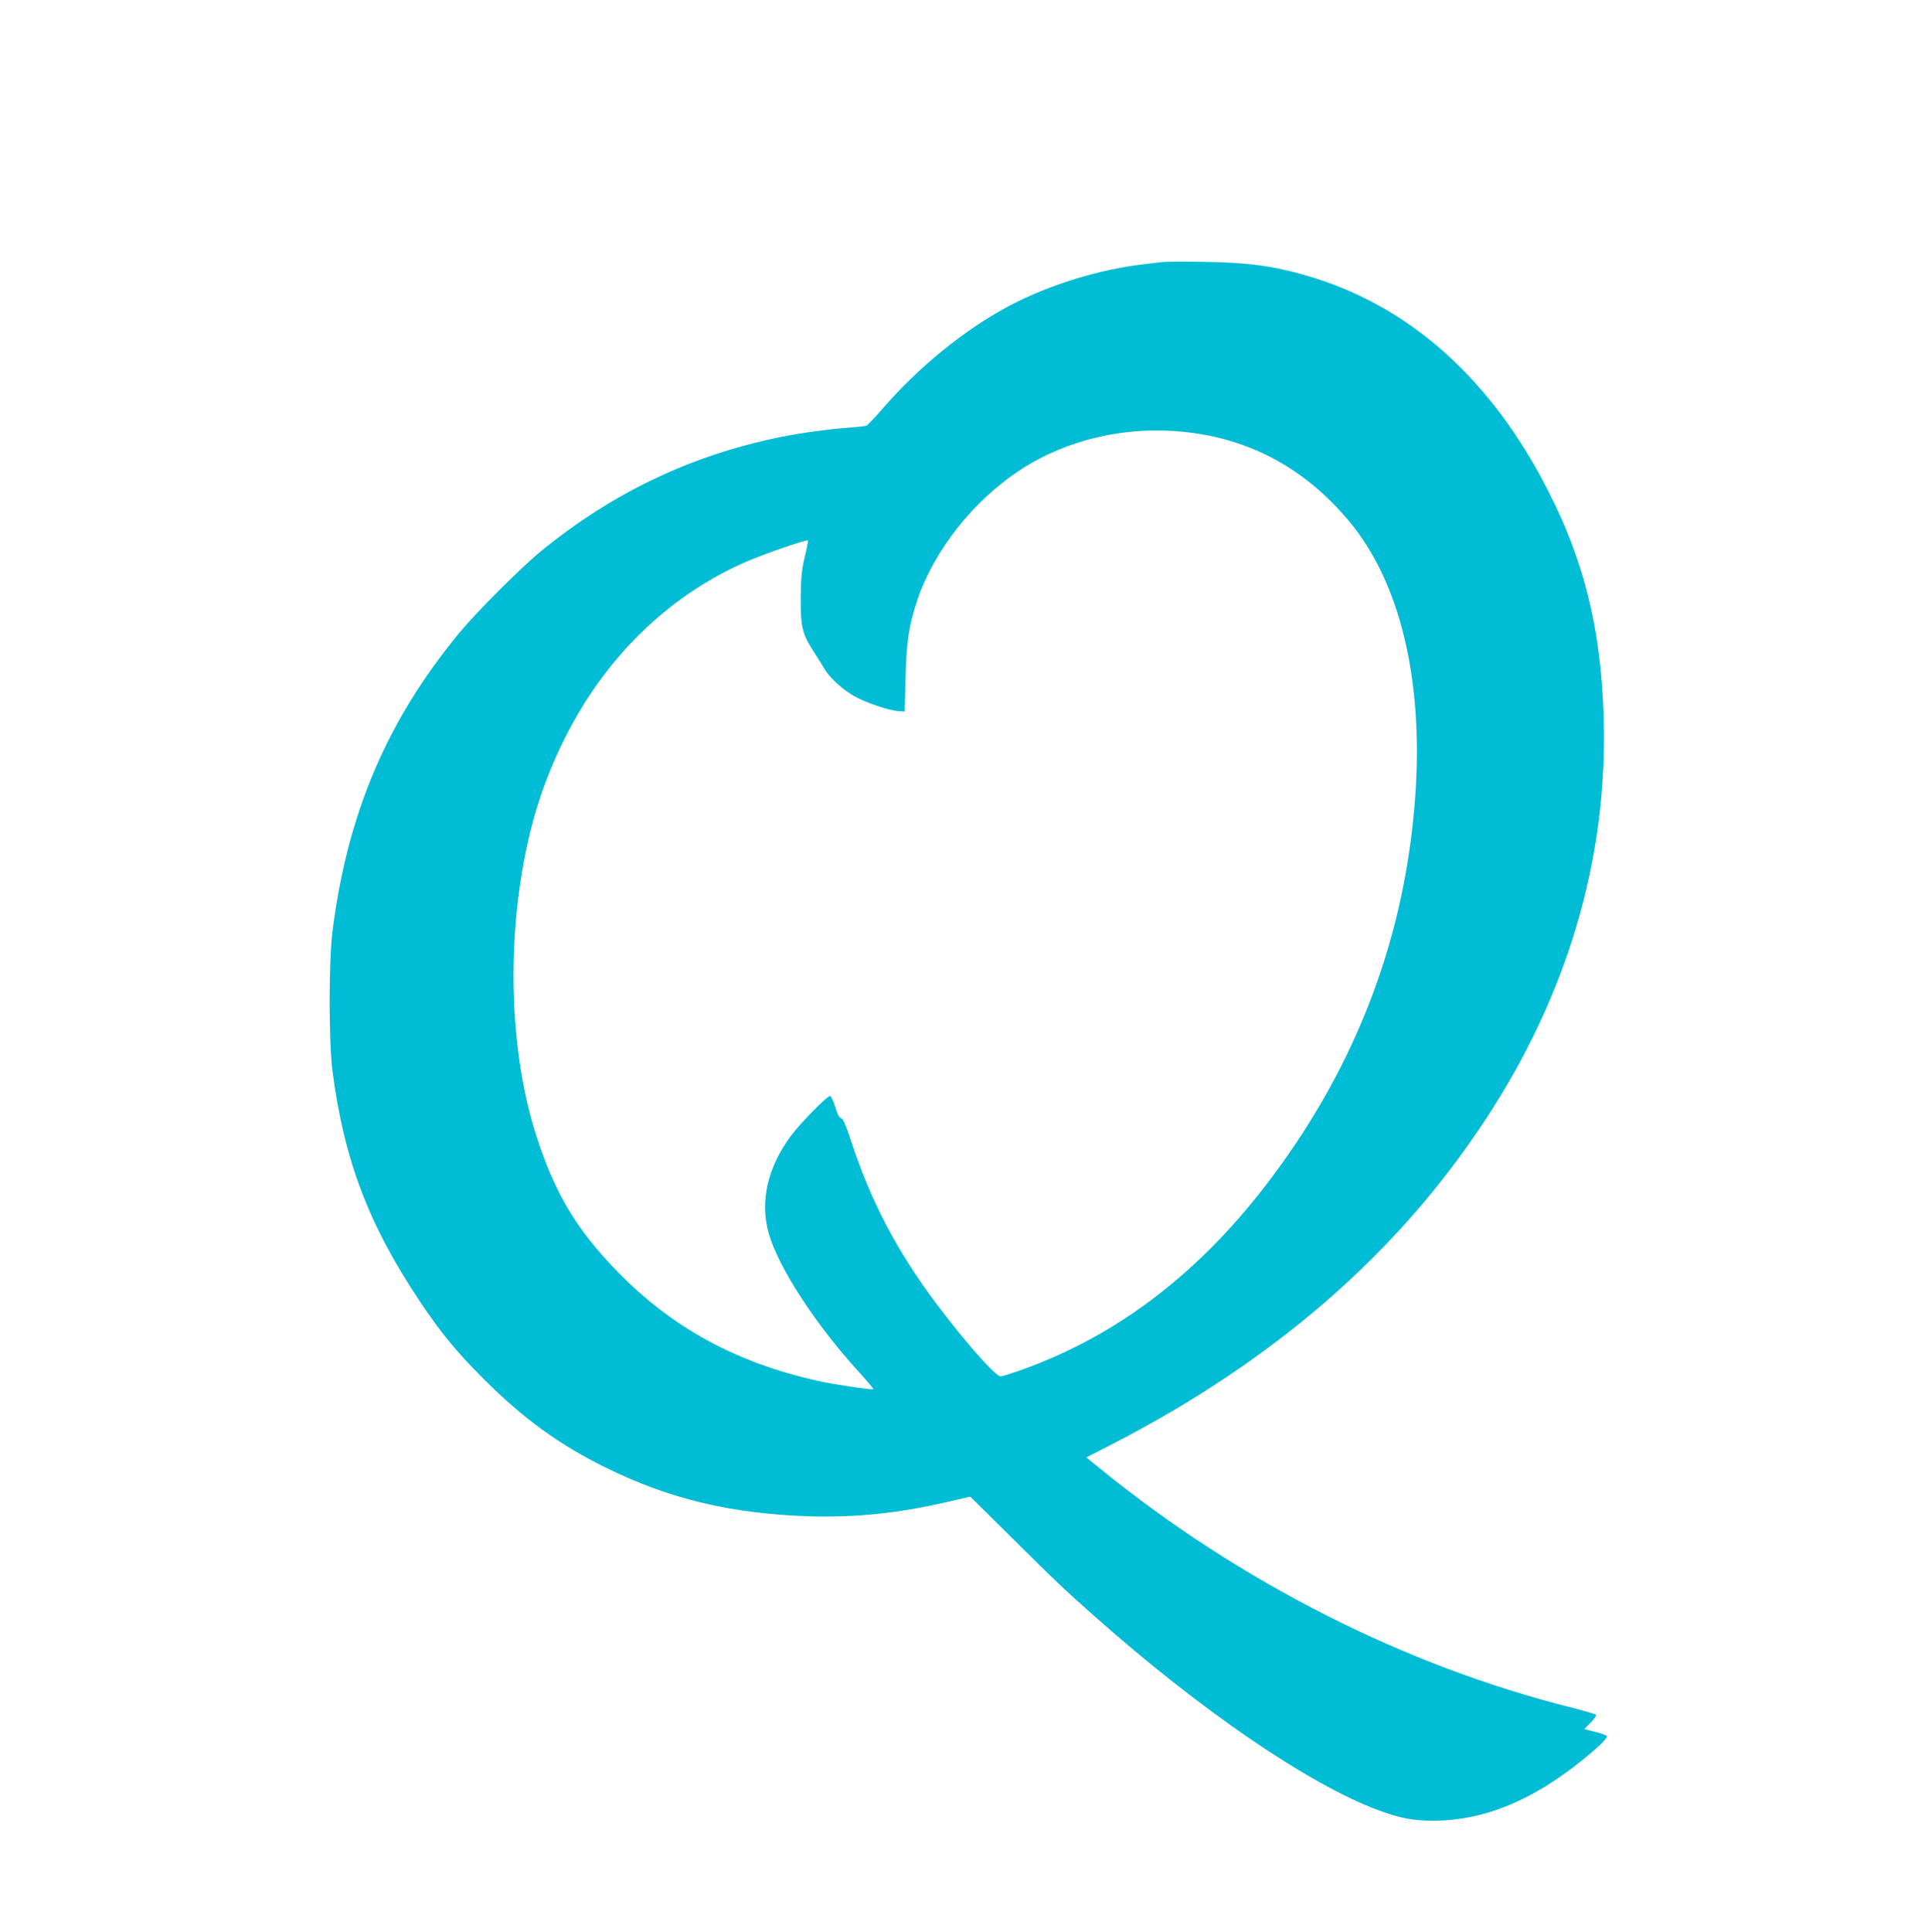 <?xml version="1.0" standalone="no"?>
<!DOCTYPE svg PUBLIC "-//W3C//DTD SVG 20010904//EN"
 "http://www.w3.org/TR/2001/REC-SVG-20010904/DTD/svg10.dtd">
<svg version="1.0" xmlns="http://www.w3.org/2000/svg"
 width="1271pt" height="1280pt" viewBox="0 0 1271 1280"
 preserveAspectRatio="xMidYMid meet">
<g transform="translate(0,1280) scale(0.1,-0.1)"
fill="#00bcd4" stroke="none">
<path d="M7705 11064 c-16 -2 -73 -9 -125 -15 -299 -34 -632 -138 -900 -280
-292 -156 -598 -406 -833 -679 -50 -58 -98 -108 -106 -111 -9 -3 -62 -9 -118
-13 -111 -7 -326 -36 -451 -62 -590 -120 -1107 -366 -1582 -752 -134 -109
-429 -404 -546 -545 -479 -581 -741 -1195 -840 -1972 -26 -201 -26 -731 -1
-930 76 -589 239 -1018 578 -1526 140 -210 241 -333 423 -515 264 -264 504
-438 811 -589 422 -208 831 -305 1350 -322 302 -9 587 20 907 94 l158 36 273
-270 c299 -297 347 -342 552 -524 700 -621 1418 -1112 1875 -1282 152 -56 237
-72 380 -71 326 3 645 134 975 401 117 95 170 147 161 161 -3 5 -38 18 -77 27
l-71 18 43 43 c26 27 39 47 34 52 -6 5 -77 26 -160 47 -1103 277 -2194 829
-3118 1578 l-98 80 183 94 c1068 552 1881 1260 2461 2143 546 831 810 1728
784 2660 -18 619 -140 1089 -412 1592 -378 699 -905 1153 -1558 1342 -220 64
-391 87 -682 91 -132 2 -253 1 -270 -1z m136 -1125 c441 -44 808 -243 1103
-597 331 -399 486 -1037 436 -1794 -63 -940 -380 -1786 -955 -2553 -465 -620
-1008 -1038 -1647 -1269 -70 -25 -136 -46 -147 -46 -34 0 -230 221 -421 475
-270 360 -442 689 -575 1099 -31 94 -48 132 -61 136 -13 5 -26 30 -39 75 -12
38 -26 70 -33 73 -16 5 -194 -175 -260 -263 -157 -211 -208 -438 -147 -651 66
-226 307 -596 594 -912 57 -62 101 -115 99 -117 -6 -7 -270 33 -368 55 -541
120 -970 355 -1330 726 -271 279 -413 517 -535 895 -172 534 -200 1241 -74
1870 54 269 134 508 250 744 266 543 680 953 1195 1185 109 49 420 158 428
149 2 -2 -7 -51 -21 -109 -21 -88 -25 -132 -27 -270 -1 -193 10 -240 84 -354
25 -39 58 -92 73 -117 34 -59 121 -139 200 -183 74 -42 231 -95 290 -98 l42
-3 6 225 c6 241 21 339 75 505 111 336 373 668 689 874 307 199 695 289 1076
250z"/>
</g>
</svg>
